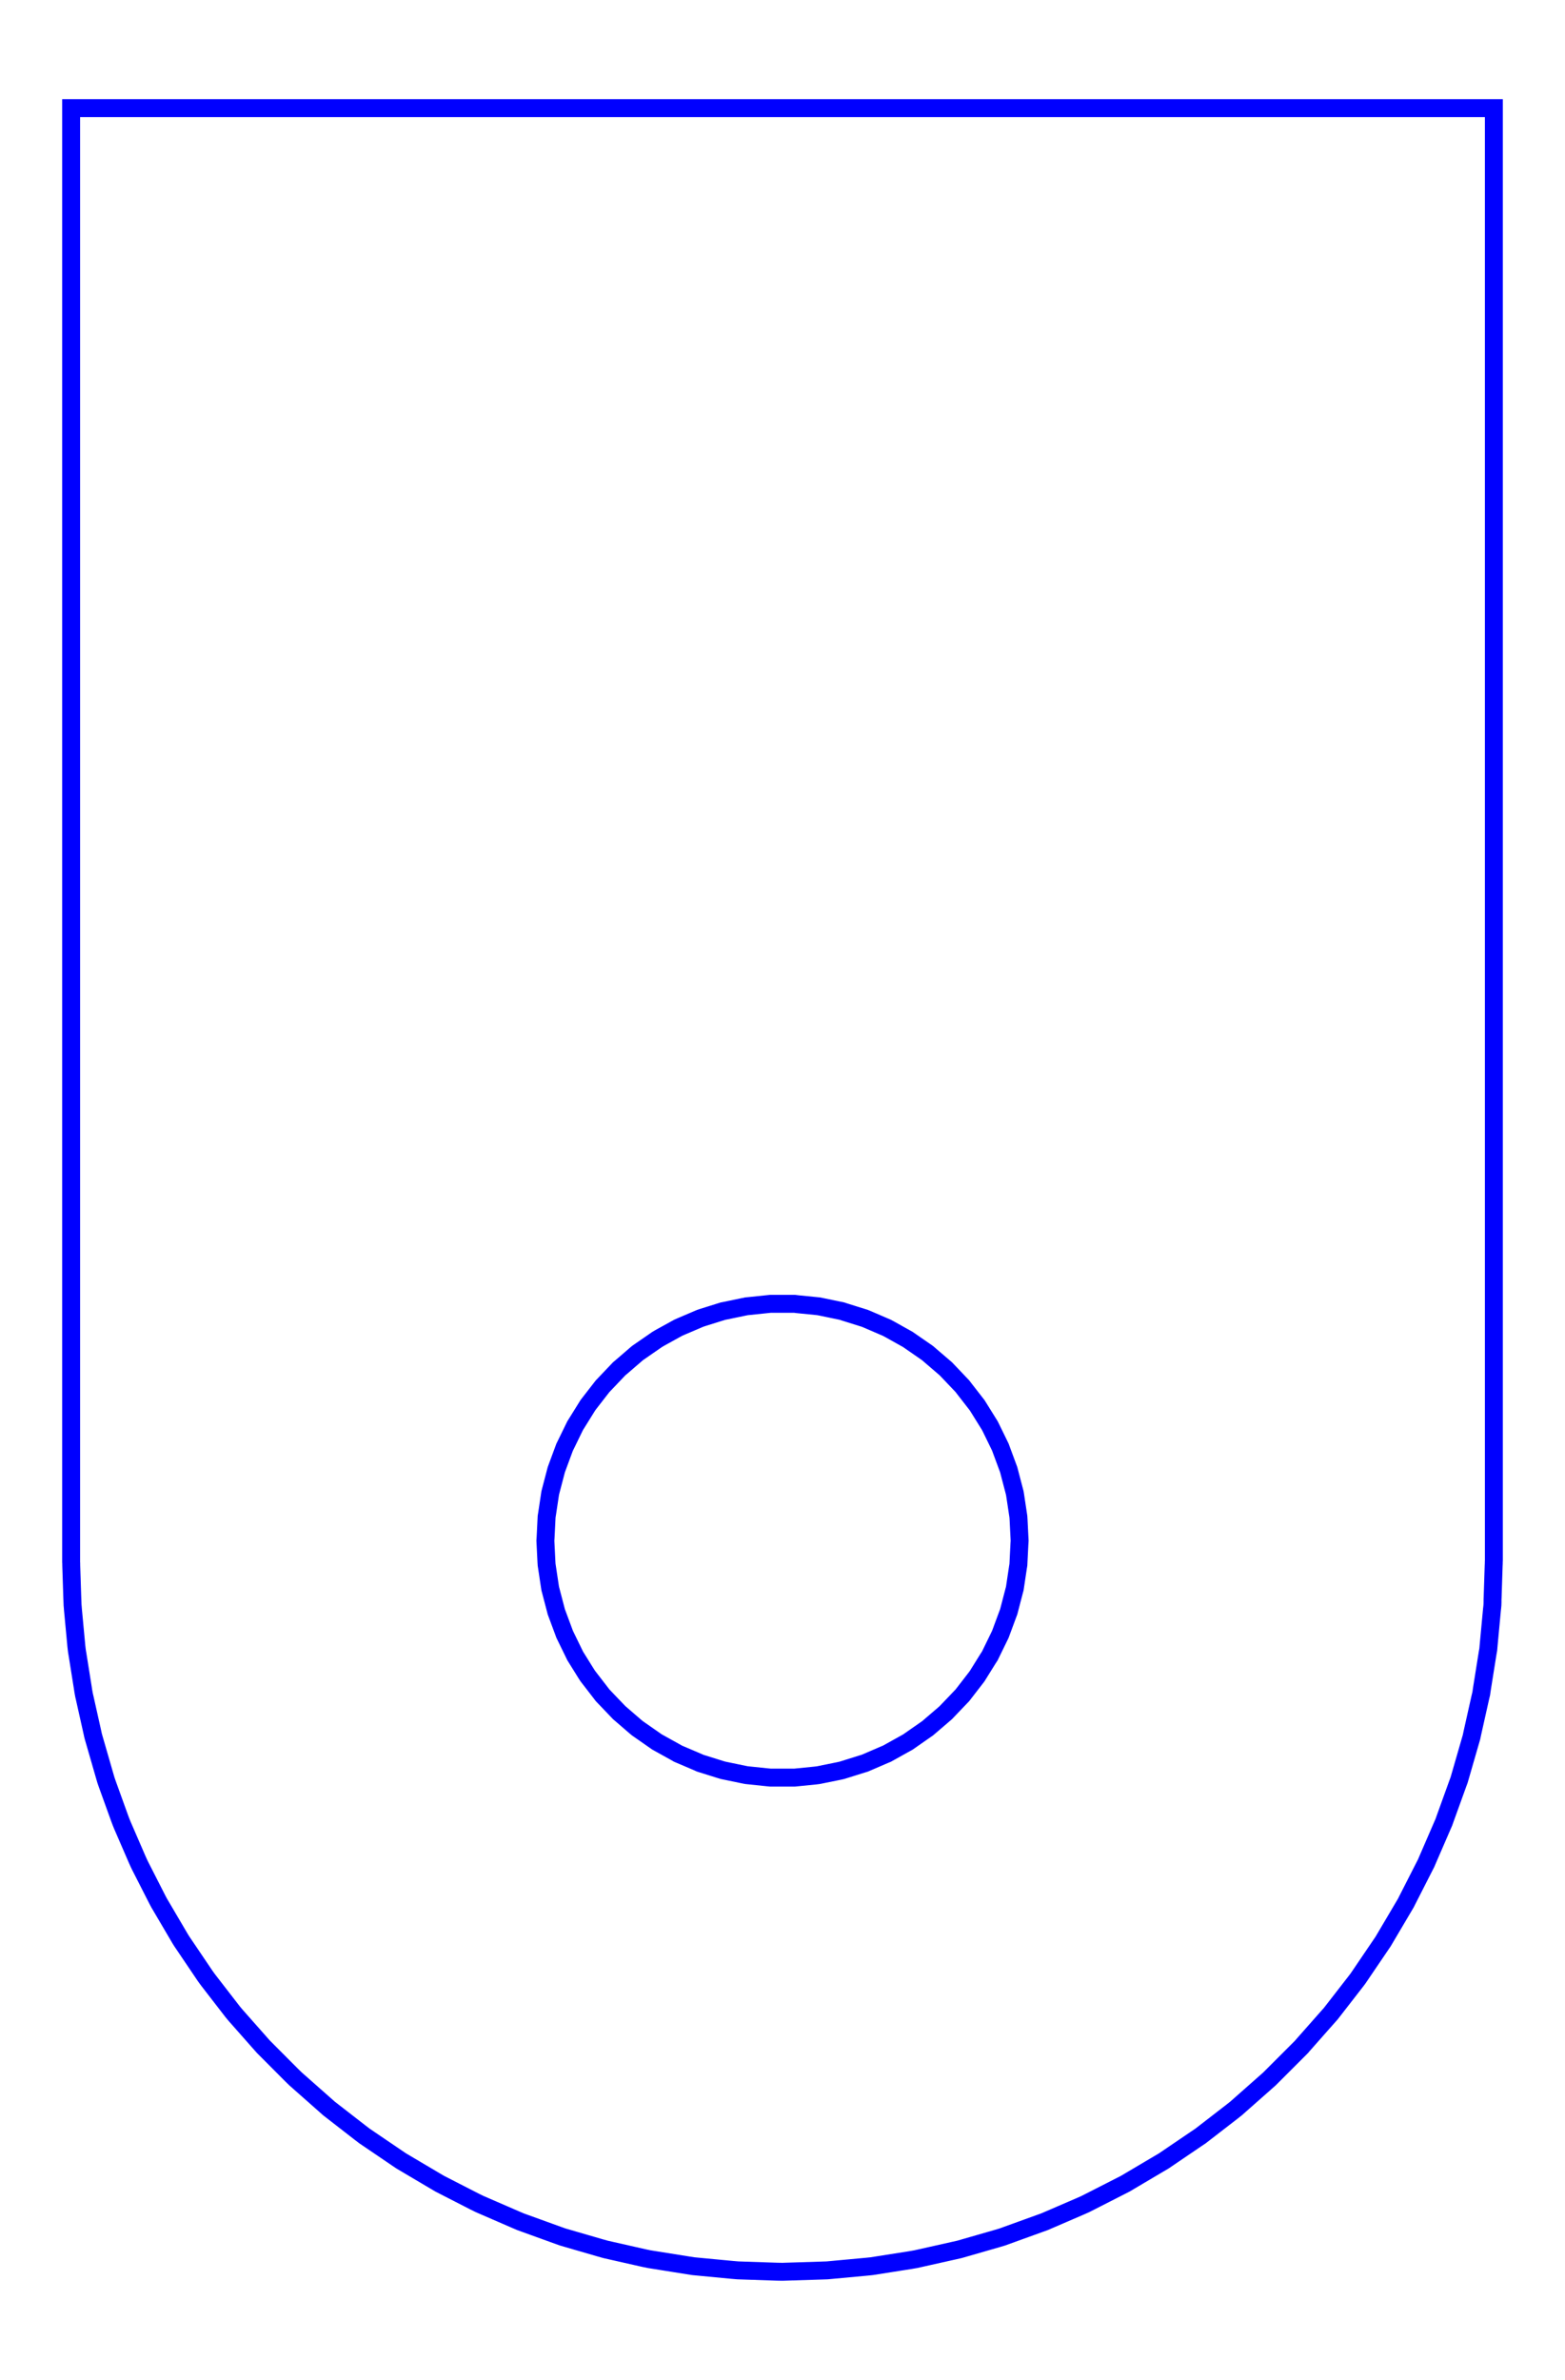 <?xml version="1.0" standalone="no"?>
<!DOCTYPE svg PUBLIC "-//W3C//DTD SVG 1.1//EN"
"http://www.w3.org/Graphics/SVG/1.1/DTD/svg11.dtd">
<svg width="16.5mm" height="25.087mm" viewBox="-165.499 102.579 16.5 25.087" xmlns="http://www.w3.org/2000/svg" version = "1.1">
<title>Untitled</title>
<desc> made with 123D Design </desc>
<path d="M -156.174 103.719 L -156.091 103.719 L -156.031 103.719 L -155.96 103.719 L -155.908 103.719 L -155.85 103.719 L -155.808 103.719 L -155.764 103.719 L -155.731 103.719 L -153.369 103.719 L -149.749 103.719 L -149.749 105.55 L -149.749 106.732 L -149.749 106.745 L -149.749 106.771 L -149.749 106.792 L -149.749 106.834 L -149.749 106.864 L -149.749 106.923 L -149.749 106.96 L -149.749 107.036 L -149.749 107.08 L -149.749 107.173 L -149.749 107.224 L -149.749 107.333 L -149.749 107.391 L -149.749 107.516 L -149.749 107.579 L -149.749 107.721 L -149.749 107.788 L -149.749 107.946 L -149.749 108.017 L -149.749 108.19 L -149.749 108.265 L -149.749 108.452 L -149.749 109.885 L -149.749 109.902 L -149.749 109.921 L -149.749 109.942 L -149.749 109.964 L -149.749 109.988 L -149.749 110.144 L -149.749 110.262 L -149.749 110.896 L -149.749 113.768 L -149.749 119.025 L -149.75 119.045 L -149.75 119.06 L -149.751 119.078 L -149.762 119.415 L -149.763 119.439 L -149.763 119.466 L -149.764 119.496 L -149.766 119.519 L -149.769 119.545 L -149.802 119.898 L -149.805 119.93 L -149.808 119.965 L -149.812 119.988 L -149.816 120.011 L -149.874 120.375 L -149.878 120.402 L -149.882 120.43 L -149.887 120.451 L -149.892 120.472 L -149.975 120.843 L -149.98 120.867 L -149.985 120.89 L -149.996 120.928 L -150.104 121.302 L -150.116 121.343 L -150.129 121.378 L -150.263 121.749 L -150.276 121.786 L -150.29 121.818 L -150.449 122.185 L -150.463 122.218 L -150.478 122.247 L -150.662 122.608 L -150.677 122.638 L -150.693 122.665 L -150.901 123.017 L -150.917 123.044 L -150.934 123.069 L -151.164 123.408 L -151.181 123.433 L -151.199 123.457 L -151.452 123.783 L -151.47 123.806 L -151.488 123.826 L -151.761 124.135 L -151.778 124.155 L -151.782 124.159 L -151.824 124.201 L -152.115 124.492 L -152.159 124.531 L -152.468 124.804 L -152.515 124.841 L -152.841 125.093 L -152.89 125.126 L -153.23 125.357 L -153.281 125.387 L -153.636 125.597 L -153.689 125.624 L -154.056 125.811 L -154.11 125.835 L -154.488 125.998 L -154.544 126.018 L -154.931 126.158 L -154.988 126.175 L -155.384 126.289 L -155.442 126.302 L -155.844 126.392 L -155.902 126.402 L -156.309 126.466 L -156.368 126.472 L -156.778 126.51 L -156.837 126.512 L -157.249 126.525 L -157.308 126.524 L -157.72 126.51 L -157.779 126.505 L -158.189 126.466 L -158.247 126.457 L -158.654 126.392 L -158.712 126.38 L -159.114 126.289 L -159.171 126.273 L -159.567 126.158 L -159.623 126.138 L -160.01 125.998 L -160.064 125.975 L -160.442 125.811 L -160.495 125.785 L -160.862 125.597 L -160.913 125.567 L -161.268 125.357 L -161.317 125.324 L -161.657 125.093 L -161.704 125.057 L -162.03 124.804 L -162.074 124.765 L -162.383 124.492 L -162.425 124.451 L -162.716 124.159 L -162.72 124.155 L -162.738 124.135 L -163.011 123.826 L -163.028 123.806 L -163.047 123.783 L -163.299 123.457 L -163.317 123.433 L -163.335 123.408 L -163.564 123.069 L -163.581 123.044 L -163.598 123.017 L -163.805 122.665 L -163.821 122.638 L -163.837 122.608 L -164.021 122.247 L -164.035 122.218 L -164.05 122.185 L -164.209 121.818 L -164.222 121.786 L -164.236 121.749 L -164.37 121.378 L -164.382 121.343 L -164.394 121.302 L -164.502 120.928 L -164.513 120.89 L -164.519 120.867 L -164.524 120.843 L -164.607 120.472 L -164.612 120.451 L -164.616 120.43 L -164.621 120.402 L -164.625 120.375 L -164.683 120.011 L -164.687 119.988 L -164.69 119.965 L -164.694 119.93 L -164.697 119.898 L -164.73 119.545 L -164.732 119.519 L -164.734 119.496 L -164.735 119.466 L -164.736 119.439 L -164.737 119.415 L -164.748 119.078 L -164.748 119.06 L -164.749 119.045 L -164.749 119.025 L -164.749 113.768 L -164.749 110.896 L -164.749 110.262 L -164.749 110.143 L -164.749 109.987 L -164.749 109.964 L -164.749 109.941 L -164.749 109.921 L -164.749 109.902 L -164.749 109.884 L -164.749 108.452 L -164.749 108.265 L -164.749 108.19 L -164.749 108.017 L -164.749 107.945 L -164.749 107.788 L -164.749 107.721 L -164.749 107.579 L -164.749 107.516 L -164.749 107.391 L -164.749 107.333 L -164.749 107.224 L -164.749 107.173 L -164.749 107.08 L -164.749 107.036 L -164.749 106.96 L -164.749 106.923 L -164.749 106.864 L -164.749 106.834 L -164.749 106.792 L -164.749 106.771 L -164.749 106.745 L -164.749 106.732 L -164.749 105.55 L -164.749 103.719 L -161.102 103.719 L -158.732 103.719 L -158.695 103.719 L -158.643 103.719 L -158.596 103.719 L -158.532 103.719 L -158.475 103.719 L -158.399 103.719 L -158.335 103.719 L -158.247 103.719 L -158.176 103.719 L -158.079 103.719 L -157.973 103.719 L -157.897 103.719 L -157.785 103.719 L -157.705 103.719 L -157.588 103.719 L -157.505 103.719 L -157.386 103.719 L -157.301 103.719 L -157.215 103.719 L -157.096 103.719 L -157.011 103.719 L -156.893 103.719 L -156.811 103.719 L -156.697 103.719 L -156.618 103.719 L -156.509 103.719 L -156.436 103.719 L -156.334 103.719 L -156.241 103.719 z  M -157.122 116.322 L -157.091 116.326 L -156.87 116.348 L -156.839 116.354 L -156.622 116.399 L -156.592 116.409 L -156.381 116.475 L -156.352 116.487 L -156.148 116.575 L -156.12 116.59 L -155.927 116.698 L -155.901 116.716 L -155.719 116.842 L -155.695 116.863 L -155.527 117.007 L -155.505 117.03 L -155.352 117.191 L -155.333 117.216 L -155.197 117.391 L -155.18 117.418 L -155.063 117.606 L -155.049 117.634 L -154.952 117.833 L -154.941 117.863 L -154.864 118.071 L -154.856 118.102 L -154.8 118.316 L -154.795 118.347 L -154.762 118.566 L -154.76 118.598 L -154.749 118.819 L -154.751 118.851 L -154.762 119.072 L -154.767 119.103 L -154.8 119.323 L -154.808 119.353 L -154.864 119.568 L -154.875 119.597 L -154.952 119.805 L -154.966 119.834 L -155.063 120.033 L -155.08 120.059 L -155.197 120.247 L -155.216 120.272 L -155.352 120.448 L -155.374 120.471 L -155.527 120.631 L -155.551 120.652 L -155.719 120.796 L -155.745 120.814 L -155.927 120.941 L -155.954 120.956 L -156.148 121.064 L -156.177 121.076 L -156.381 121.164 L -156.411 121.173 L -156.622 121.239 L -156.653 121.246 L -156.87 121.29 L -156.902 121.294 L -157.122 121.316 L -157.154 121.316 L -157.376 121.316 L -157.407 121.313 L -157.628 121.29 L -157.659 121.284 L -157.876 121.239 L -157.906 121.23 L -158.117 121.164 L -158.146 121.151 L -158.35 121.064 L -158.378 121.048 L -158.571 120.941 L -158.597 120.923 L -158.779 120.796 L -158.803 120.776 L -158.971 120.631 L -158.993 120.608 L -159.146 120.448 L -159.165 120.423 L -159.301 120.247 L -159.318 120.221 L -159.435 120.033 L -159.449 120.004 L -159.546 119.805 L -159.557 119.775 L -159.634 119.568 L -159.642 119.537 L -159.698 119.323 L -159.703 119.291 L -159.736 119.072 L -159.738 119.041 L -159.749 118.819 L -159.747 118.788 L -159.736 118.566 L -159.731 118.535 L -159.698 118.316 L -159.69 118.285 L -159.634 118.071 L -159.623 118.041 L -159.546 117.833 L -159.532 117.805 L -159.435 117.606 L -159.418 117.579 L -159.301 117.391 L -159.282 117.366 L -159.146 117.191 L -159.124 117.168 L -158.971 117.007 L -158.947 116.987 L -158.779 116.842 L -158.753 116.824 L -158.571 116.698 L -158.544 116.682 L -158.35 116.575 L -158.321 116.562 L -158.117 116.475 L -158.087 116.465 L -157.876 116.399 L -157.845 116.393 L -157.628 116.348 L -157.596 116.345 L -157.376 116.322 L -157.344 116.322 z  " fill= "none" stroke="rgb(0,0,255)" stroke-width="0.05mm" />
</svg>
